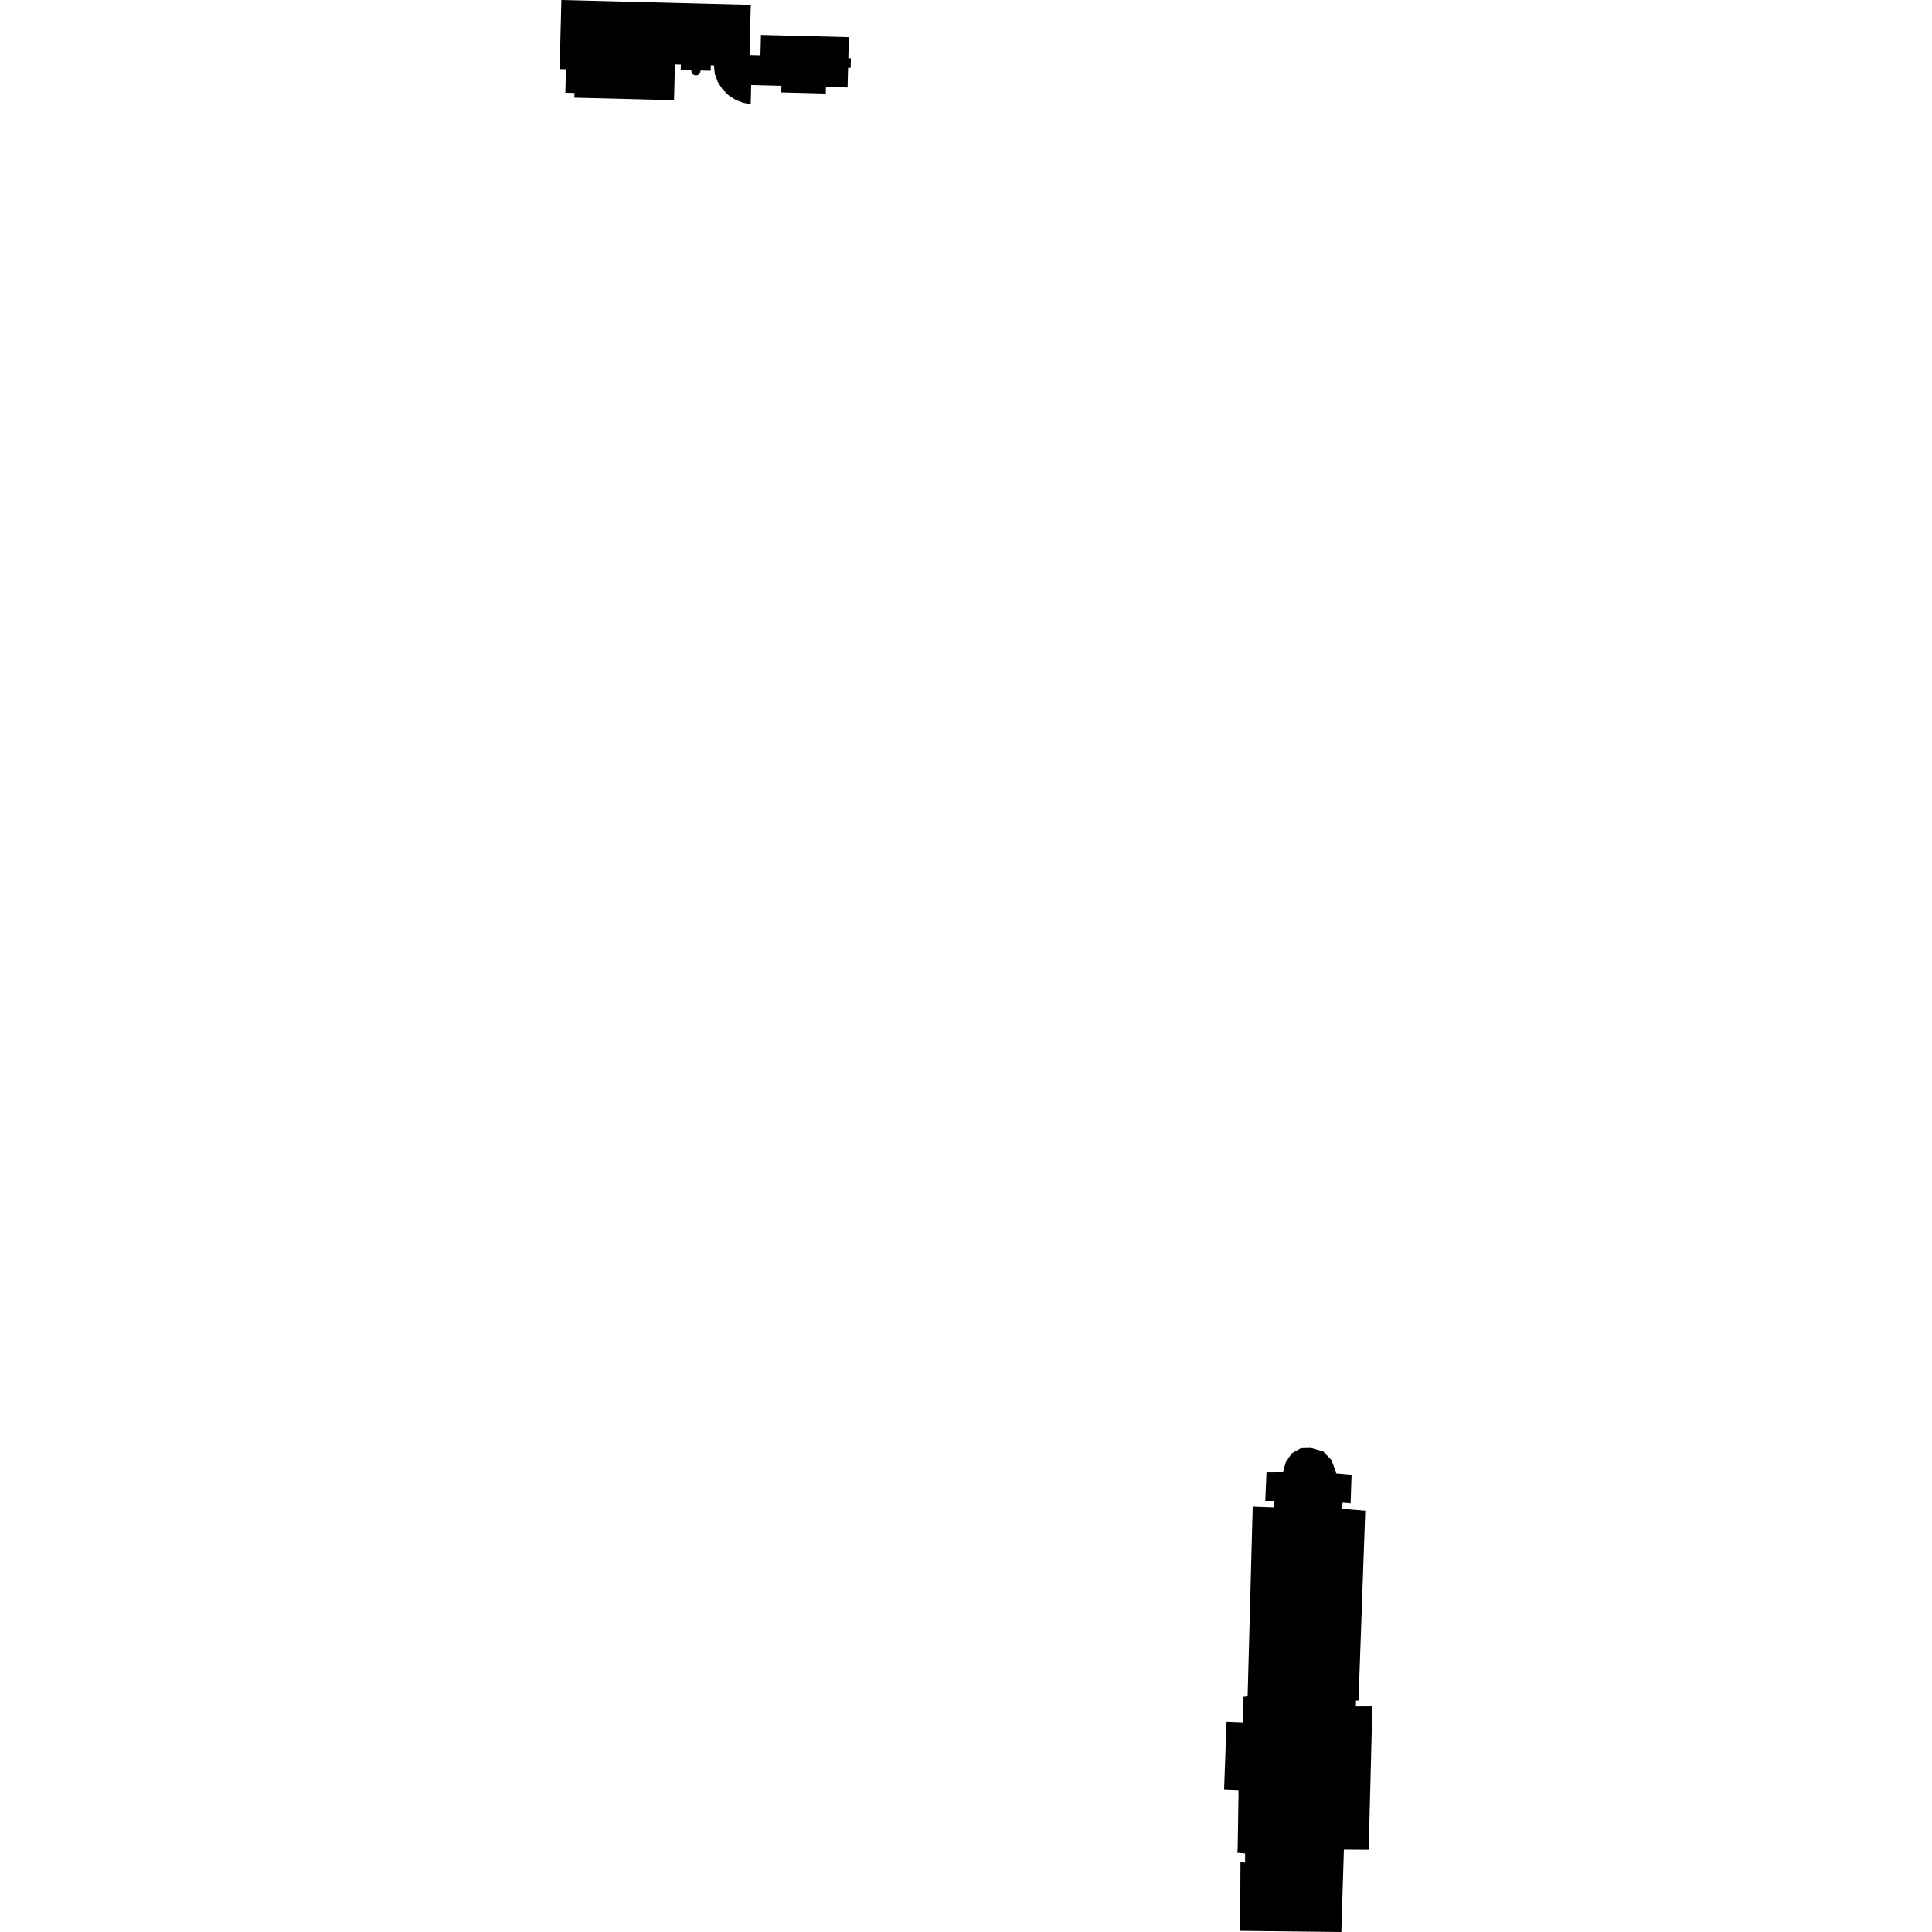 <?xml version="1.0" encoding="utf-8" standalone="no"?>
<!DOCTYPE svg PUBLIC "-//W3C//DTD SVG 1.1//EN"
  "http://www.w3.org/Graphics/SVG/1.1/DTD/svg11.dtd">
<!-- Created with matplotlib (https://matplotlib.org/) -->
<svg height="288pt" version="1.1" viewBox="0 0 288 288" width="288pt" xmlns="http://www.w3.org/2000/svg" xmlns:xlink="http://www.w3.org/1999/xlink">
 <defs>
  <style type="text/css">
*{stroke-linecap:butt;stroke-linejoin:round;}
  </style>
 </defs>
 <g id="figure_1">
  <g id="patch_1">
   <path d="M 0 288 
L 288 288 
L 288 0 
L 0 0 
z
" style="fill:none;opacity:0;"/>
  </g>
  <g id="axes_1">
   <g id="PatchCollection_1">
    <path clip-path="url(#p279628c4ac)" d="M 184.866 287.833 
L 199.95 288 
L 200.303 276.708 
L 200.333 275.724 
L 204.032 275.746 
L 204.577 254.367 
L 202.111 254.377 
L 202.128 253.898 
L 202.144 253.491 
L 202.514 253.519 
L 203.517 225.19 
L 200.079 224.92 
L 200.138 223.981 
L 201.333 224.085 
L 201.477 219.825 
L 199.199 219.622 
L 198.487 217.653 
L 197.252 216.358 
L 195.415 215.839 
L 193.927 215.874 
L 192.566 216.634 
L 191.661 217.984 
L 191.261 219.455 
L 188.794 219.465 
L 188.613 223.724 
L 189.887 223.716 
L 189.935 223.957 
L 189.964 224.699 
L 186.741 224.58 
L 185.982 252.854 
L 185.328 252.946 
L 185.322 254.573 
L 185.305 256.741 
L 182.841 256.642 
L 182.475 266.75 
L 184.612 266.84 
L 184.627 267.636 
L 184.614 268.141 
L 184.497 275.582 
L 184.446 276.195 
L 185.604 276.297 
L 185.604 277.669 
L 184.917 277.579 
L 184.866 287.833 
"/>
    <path clip-path="url(#p279628c4ac)" d="M 106.422 9.743 
L 105.96 9.731 
L 105.939 10.54 
L 104.423 10.502 
L 104.433 10.556 
L 104.374 10.82 
L 104.22 11.041 
L 103.992 11.188 
L 103.726 11.236 
L 103.462 11.178 
L 103.239 11.024 
L 103.093 10.798 
L 103.046 10.532 
L 103.061 10.467 
L 101.472 10.426 
L 101.493 9.617 
L 100.612 9.595 
L 100.475 14.937 
L 85.618 14.557 
L 85.636 13.853 
L 84.276 13.818 
L 84.366 10.316 
L 83.423 10.292 
L 83.686 0 
L 111.92 0.721 
L 111.729 8.197 
L 113.359 8.239 
L 113.436 5.205 
L 126.537 5.539 
L 126.457 8.682 
L 126.838 8.692 
L 126.802 10.107 
L 126.421 10.097 
L 126.346 13.033 
L 123.122 12.951 
L 123.097 13.942 
L 116.462 13.772 
L 116.488 12.782 
L 111.977 12.667 
L 111.904 15.555 
L 110.785 15.316 
L 109.612 14.858 
L 108.562 14.163 
L 107.676 13.269 
L 107 12.209 
L 106.557 11.032 
L 106.422 9.743 
"/>
   </g>
  </g>
 </g>
 <defs>
  <clipPath id="p279628c4ac">
   <rect height="288" width="121.155" x="83.423" y="0"/>
  </clipPath>
 </defs>
</svg>
